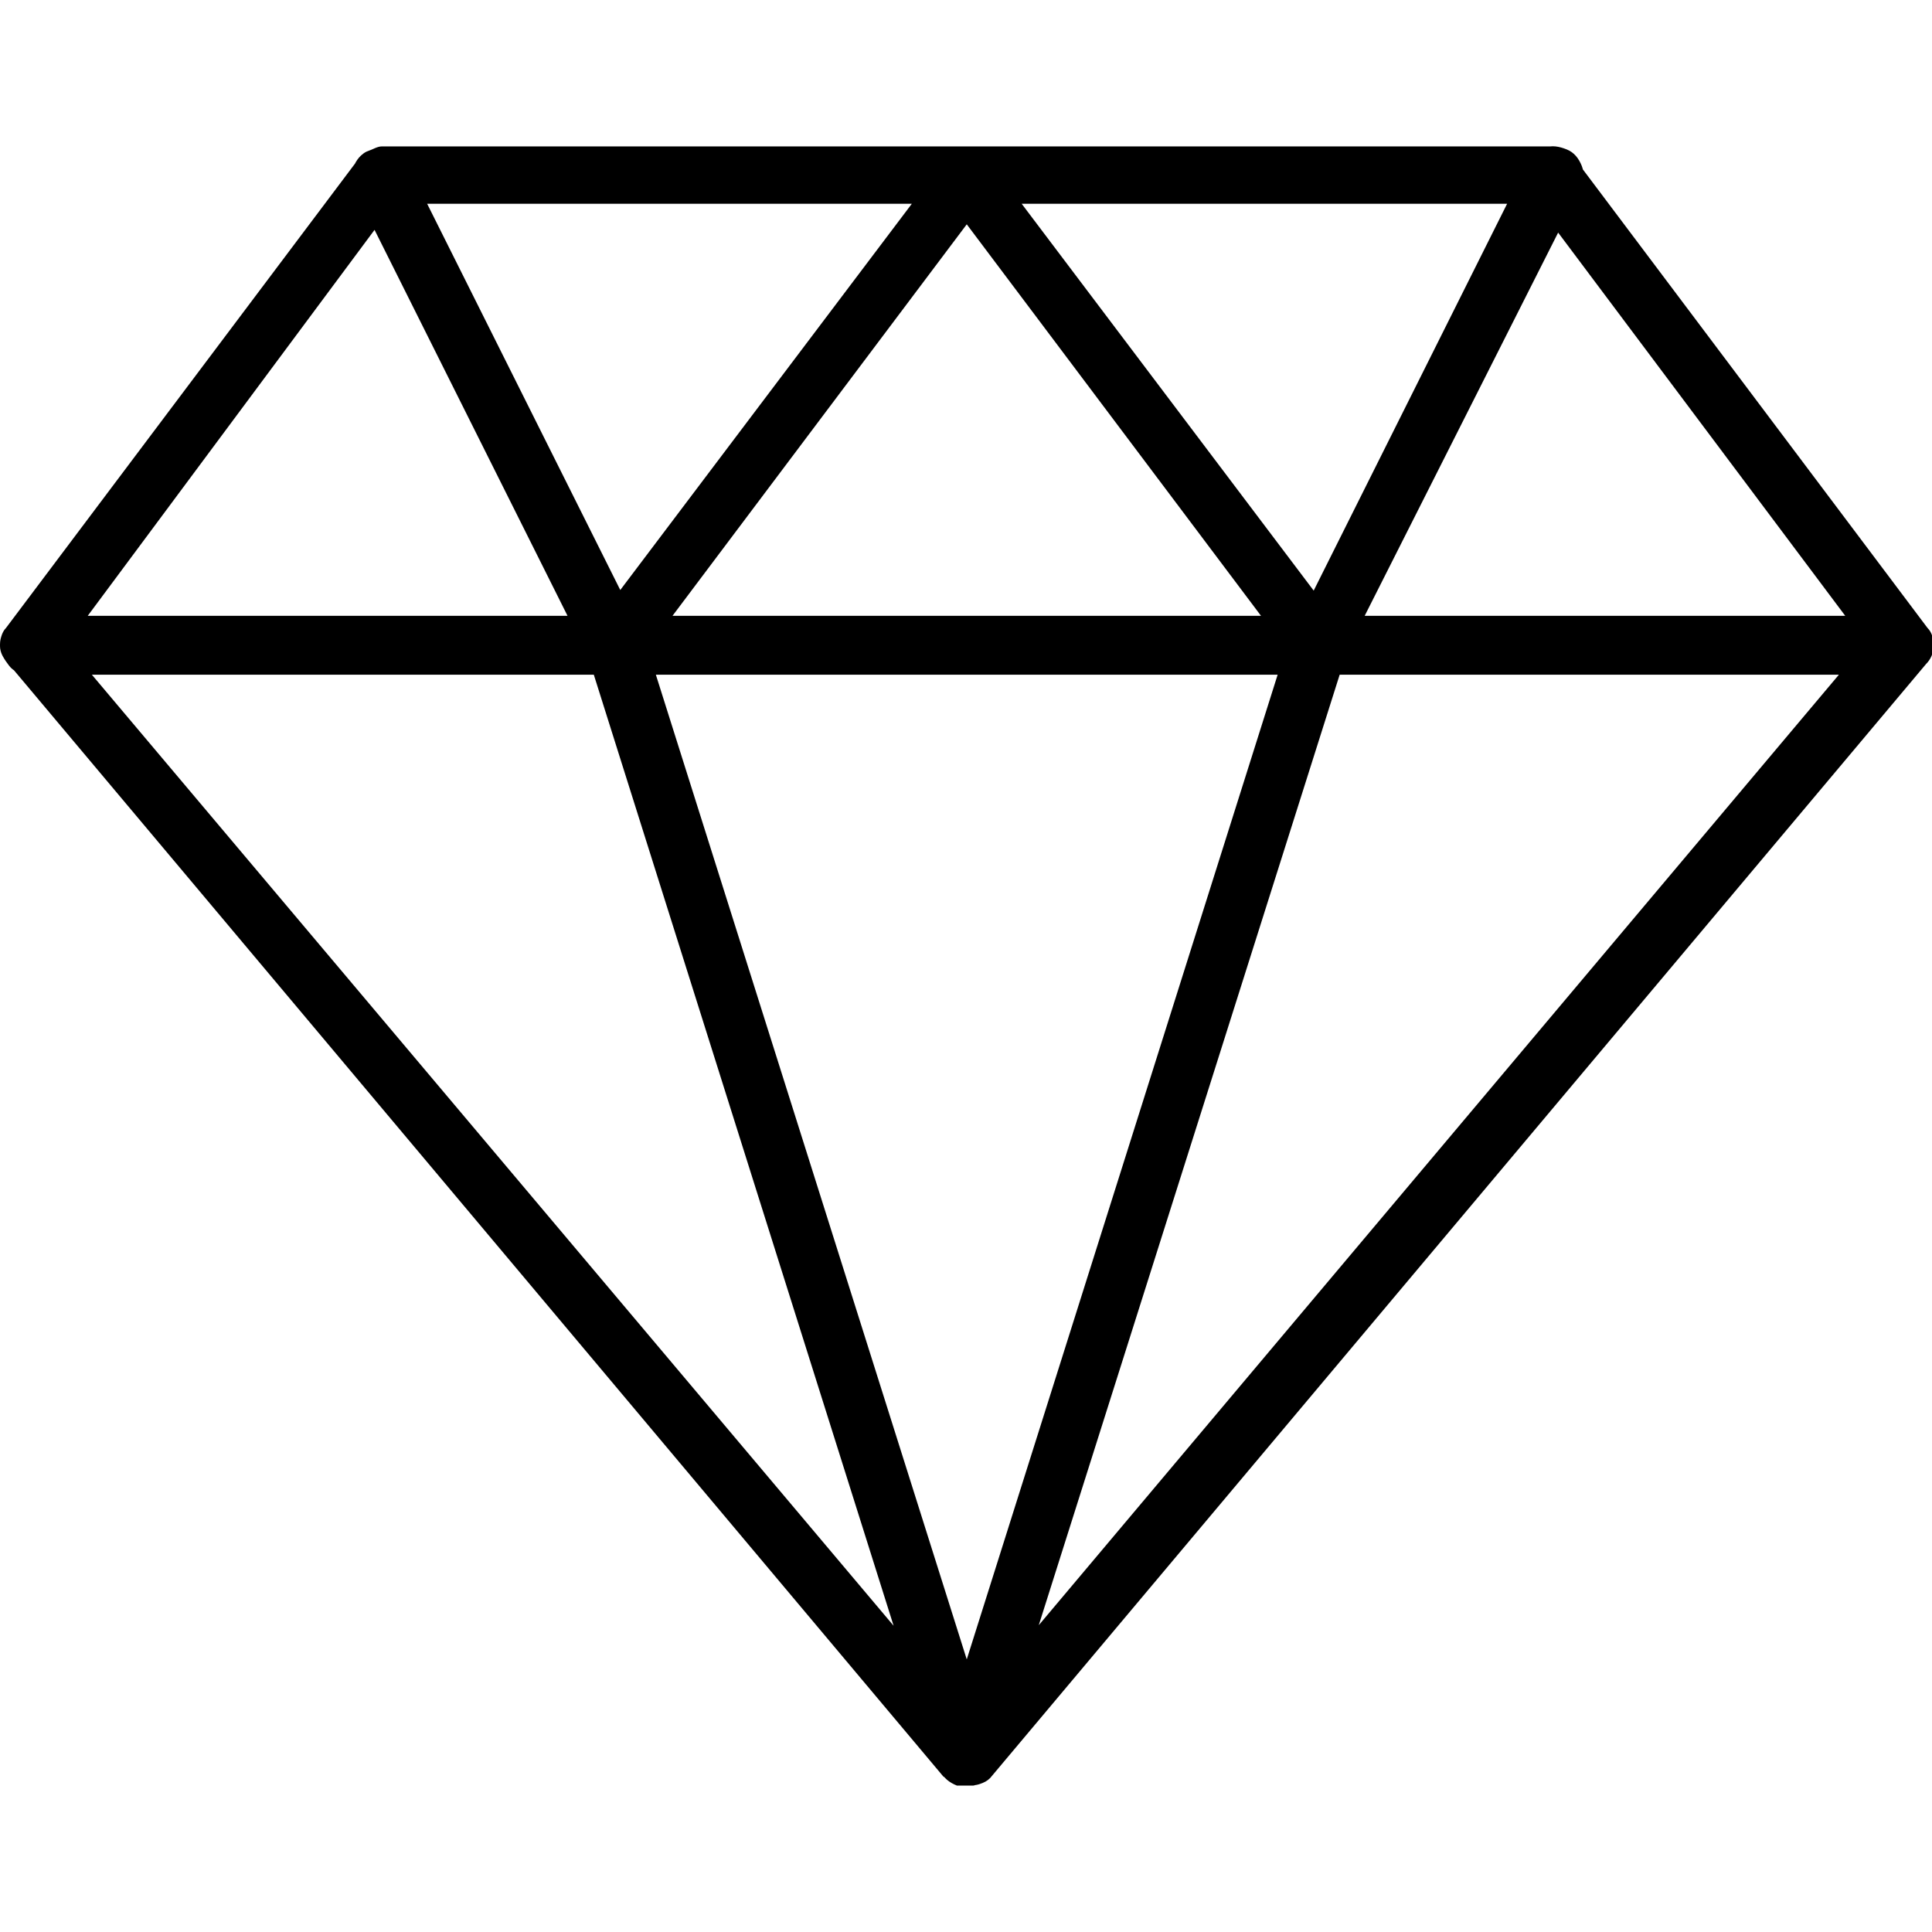 <svg xmlns="http://www.w3.org/2000/svg" xmlns:xlink="http://www.w3.org/1999/xlink" id="&#x56FE;&#x5C42;_1" x="0px" y="0px" viewBox="0 0 128 128" style="enable-background:new 0 0 128 128;" xml:space="preserve"><path d="M64,118.3c-0.3,0-0.5-0.1-0.8-0.2s-0.5-0.3-0.7-0.4l-62-73.8C0.2,43.6,0,43.2,0,42.8s0.1-0.9,0.4-1.2l23.3-31 c0.2-0.3,0.4-0.5,0.7-0.6s0.6-0.3,0.9-0.3h77.5c0.3,0,0.6,0.1,0.9,0.3s0.5,0.4,0.7,0.6l23.3,31c0.3,0.3,0.4,0.7,0.4,1.2 s-0.2,0.9-0.5,1.2l-62,73.8c-0.2,0.2-0.4,0.3-0.7,0.4S64.3,118.3,64,118.3L64,118.3z M4.4,42.7L64,113.4l59.6-70.8l-21.8-29.1H26.1 L4.4,42.7L4.4,42.7z M126,44.7H2c-0.6,0-1.1-0.2-1.4-0.6S0,43.3,0,42.7c0-0.5,0.2-0.9,0.6-1.3s0.9-0.6,1.4-0.6h124 c0.6,0,1.1,0.2,1.4,0.6s0.6,0.8,0.6,1.3c0,0.6-0.2,1.1-0.6,1.4S126.6,44.7,126,44.7z M64,118.3c-0.1,0-0.2,0-0.3,0s-0.2,0-0.3,0 c-0.5-0.2-0.9-0.5-1.1-1s-0.3-1-0.1-1.5l23.3-73.8c0.2-0.5,0.5-0.9,1-1.1s1-0.3,1.5-0.1s0.9,0.5,1.1,1s0.3,1,0.1,1.5l-23.3,73.6 c-0.2,0.4-0.4,0.8-0.8,1S64.4,118.3,64,118.3z M64,118.3c-0.4,0-0.8-0.1-1.1-0.4s-0.6-0.6-0.8-1L38.9,43.3c-0.2-0.5-0.1-1,0.1-1.5 s0.6-0.8,1.1-1s1-0.1,1.5,0.1s0.8,0.6,1,1.1l23.3,73.8c0.2,0.5,0.1,1-0.1,1.5s-0.6,0.8-1.1,0.9c-0.1,0.1-0.2,0.1-0.3,0.1 S64.1,118.3,64,118.3L64,118.3z M40.8,44.7c-0.3,0-0.7-0.1-1-0.3s-0.6-0.5-0.8-0.8l-15.5-31c-0.3-0.5-0.3-1-0.1-1.5s0.5-0.9,1-1.1 s1-0.3,1.5-0.1s0.9,0.5,1.1,1l15.5,31c0.3,0.5,0.3,1,0.1,1.5s-0.5,0.9-0.9,1.1c-0.2,0.1-0.3,0.1-0.4,0.2S40.9,44.7,40.8,44.7 L40.8,44.7z M40.8,44.7c-0.3,0-0.5,0-0.6-0.1s-0.3-0.2-0.5-0.3c-0.5-0.3-0.8-0.8-0.8-1.3s0.1-1,0.3-1.4l23.4-31 c0.3-0.5,0.6-0.8,1.2-0.8c0.5,0,1,0.1,1.4,0.3c0.4,0.3,0.7,0.8,0.8,1.3s0,1-0.4,1.4l-23.3,31c-0.2,0.3-0.4,0.5-0.7,0.6 S41,44.7,40.8,44.7L40.8,44.7z M87.3,44.7c-0.3,0-0.5-0.1-0.8-0.3s-0.5-0.4-0.7-0.6l-23.3-31c-0.3-0.4-0.5-0.9-0.4-1.4 s0.3-1,0.8-1.3c0.4-0.3,0.9-0.4,1.4-0.3c0.5,0,0.9,0.3,1.2,0.8l23.4,31c0.3,0.4,0.4,0.9,0.3,1.4s-0.3,1-0.8,1.3 c-0.2,0.1-0.3,0.2-0.5,0.3S87.5,44.7,87.3,44.7z M87.3,44.7c-0.2,0-0.3,0-0.4-0.1s-0.3-0.1-0.4-0.2c-0.4-0.3-0.7-0.6-0.9-1.1 s-0.2-1,0.1-1.5l15.5-31c0.3-0.5,0.6-0.8,1.1-1s1-0.1,1.5,0.1s0.8,0.6,1,1.1s0.1,1-0.1,1.5L89,43.6c-0.2,0.3-0.4,0.6-0.8,0.8 S87.6,44.7,87.3,44.7L87.3,44.7z"></path></svg>